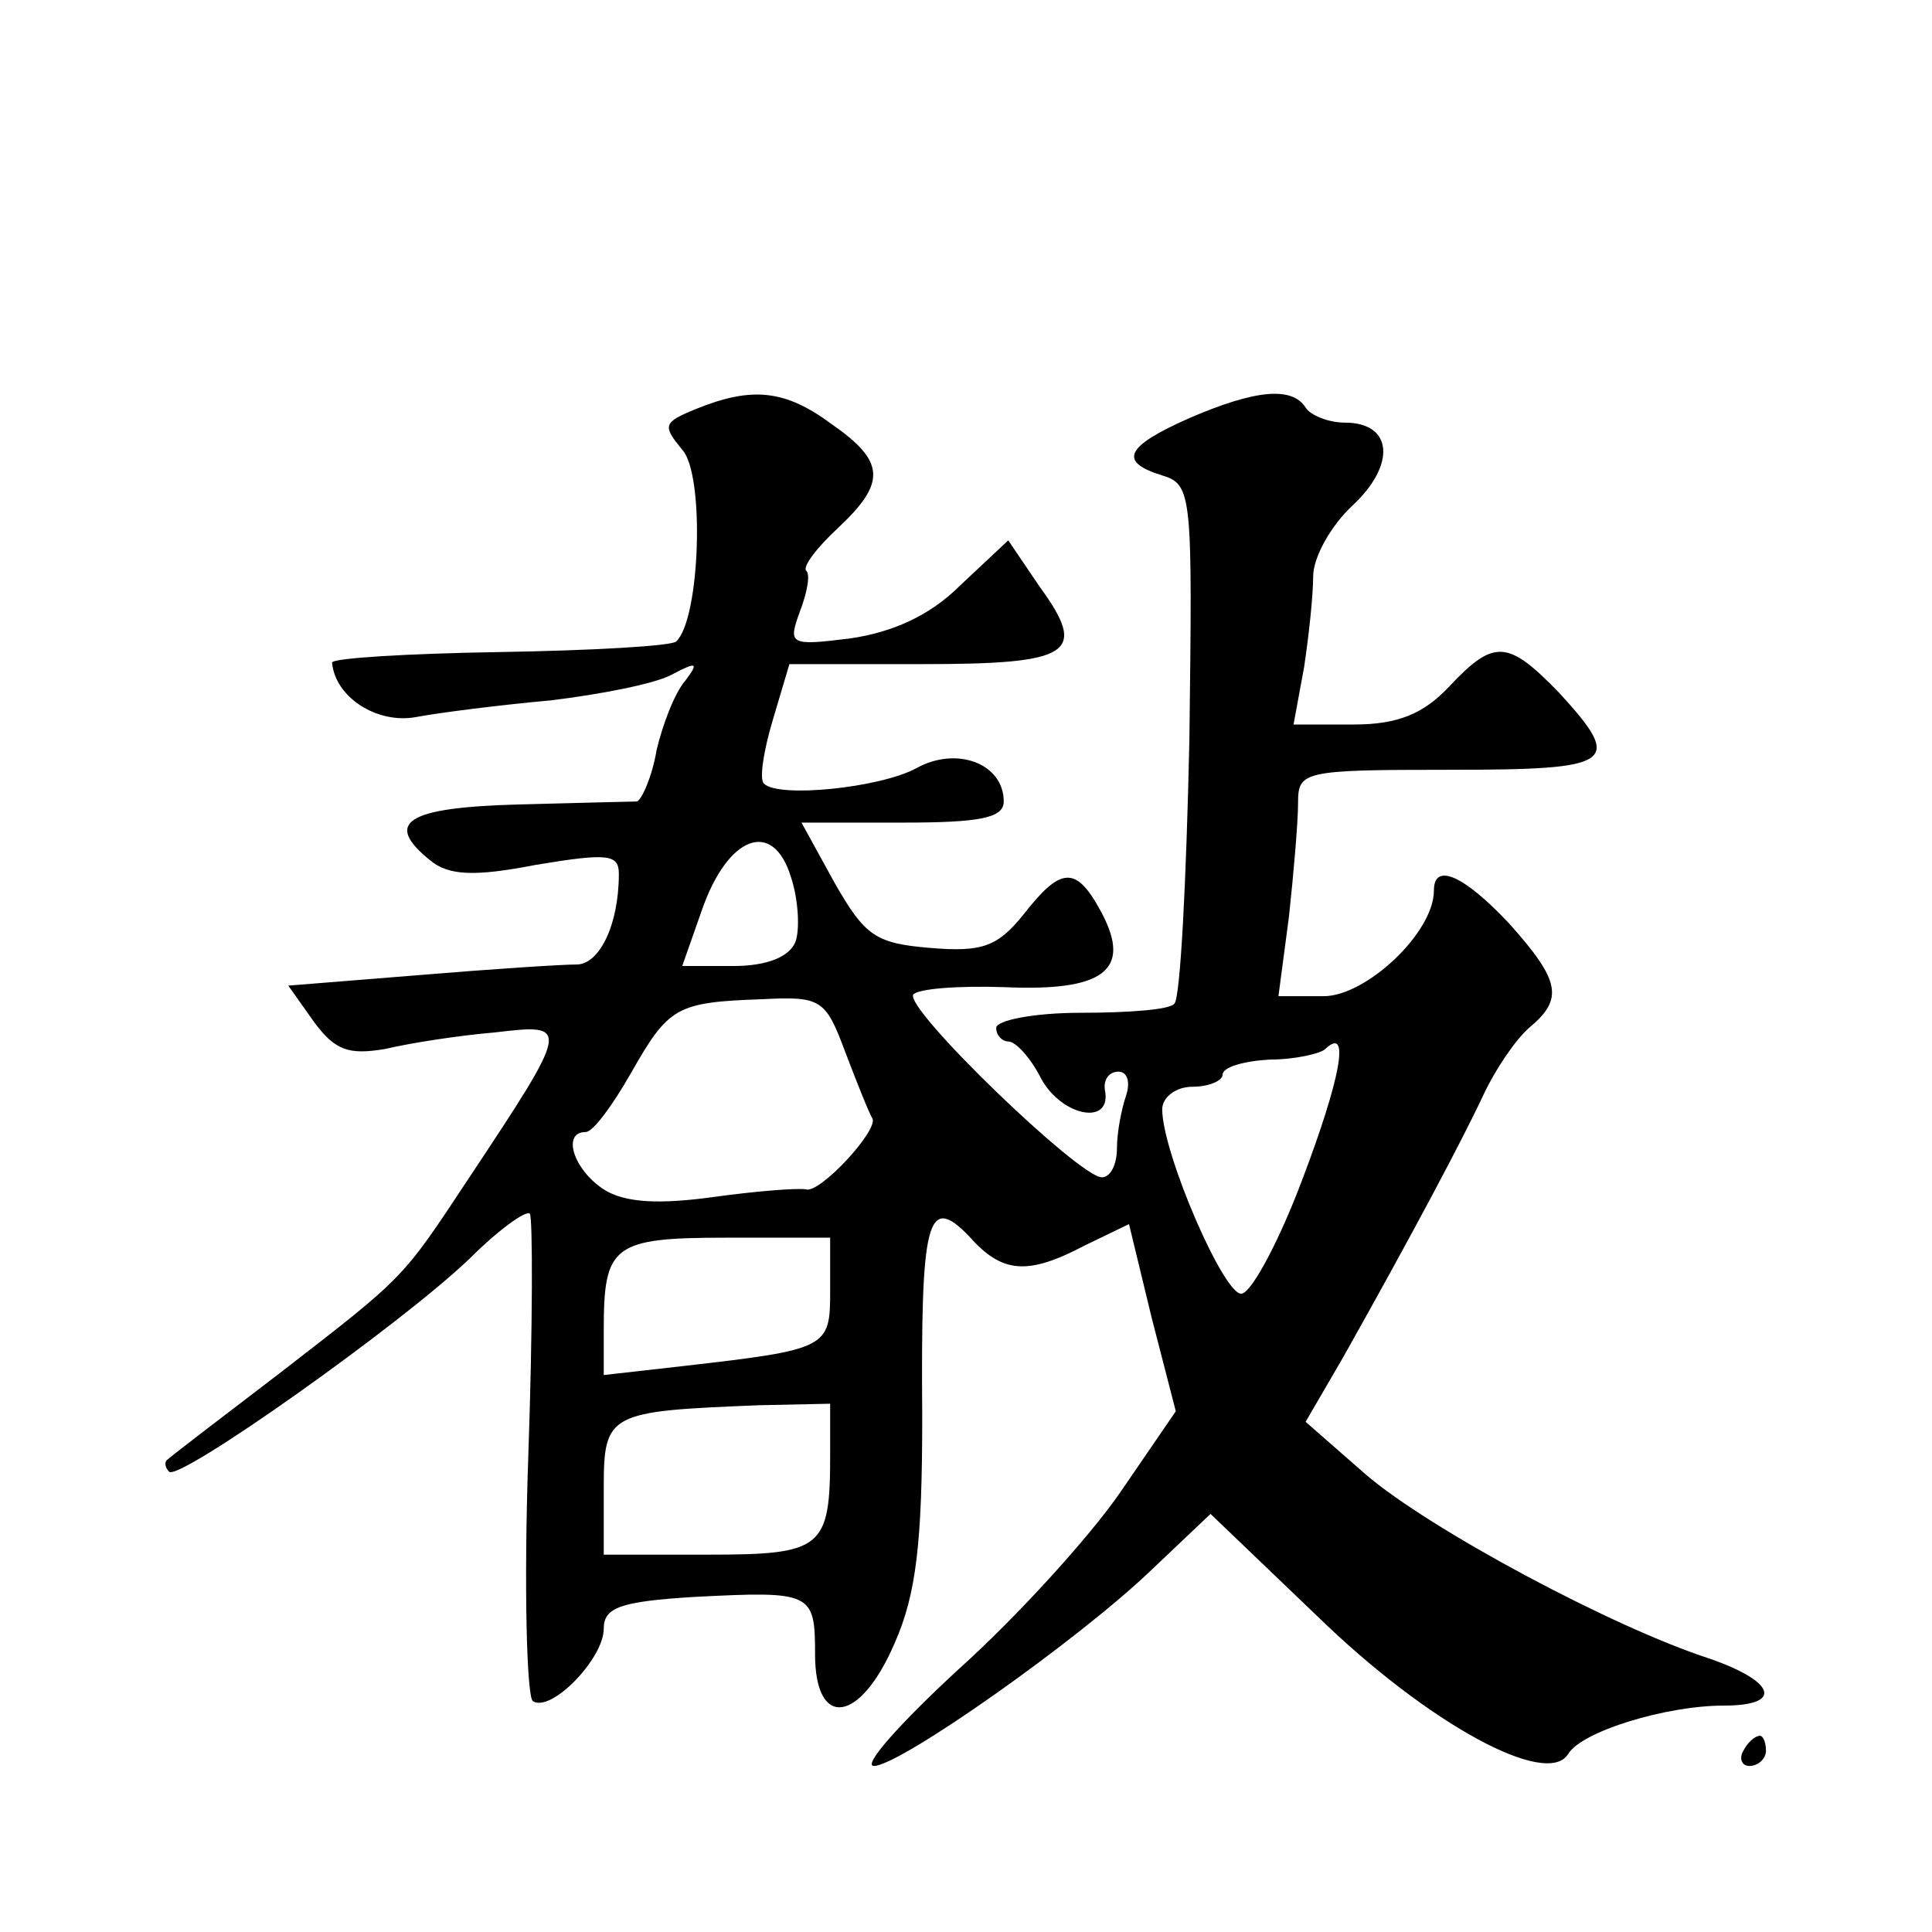 <?xml version="1.0" standalone="no"?>
<!DOCTYPE svg PUBLIC "-//W3C//DTD SVG 20010904//EN"
 "http://www.w3.org/TR/2001/REC-SVG-20010904/DTD/svg10.dtd">
<svg version="1.0" xmlns="http://www.w3.org/2000/svg"
 width="128pt" height="128pt" viewBox="0 0 128 128"
 preserveAspectRatio="xMidYMid meet">
<g transform="translate(0,128) scale(0.1,-0.1)"
fill="#0" stroke="none">
<path d="M461 1009 c-22 -9 -22 -11 -9 -27 15 -16 12 -112 -4 -127 -3 -3 -56 -6
-117 -7 -61 -1 -111 -4 -111 -7 2 -23 30 -41 56 -36 16 3 56 8 89 11 33 4 69 11
80 17 17 9 18 8 9 -4 -7 -8 -15 -29 -19 -46 -3 -18 -10 -33 -13 -34 -4 0 -40 -1
-79 -2 -74 -2 -89 -12 -58 -37 12 -10 29 -11 70 -3 48 8 55 7 55 -6 0 -34 -13 -60
-28 -60 -10 0 -56 -3 -104 -7 l-87 -7 17 -24 c14 -19 23 -22 47 -18 17 4 49 9 73
11 50 6 50 5 -17 -96 -45 -68 -42 -65 -126 -130 -38 -29 -72 -55 -74 -57 -2 -1
-2 -5 1 -8 6 -7 153 97 199 141 19 19 37 32 40 30 2 -2 2 -75 -1 -161 -3 -86 -1
-159 3 -162 12 -8 47 28 47 48 0 14 11 18 60 21 78 4 80 3 80 -38 0 -50 30 -46
53 8 14 32 18 66 18 149 -1 130 3 149 31 120 22 -25 39 -26 77 -6 l29 14 15 -62
16 -62 -37 -54 c-20 -29 -68 -82 -107 -117 -38 -35 -64 -64 -56 -64 17 0 135 83
184 130 l39 37 71 -68 c73 -71 152 -114 166 -91 9 15 65 32 103 32 40 0 34 16 -9
31 -65 21 -186 86 -228 122 l-40 35 25 43 c45 80 79 144 93 174 8 17 21 36 30 44
23 19 21 31 -13 69 -30 32 -50 41 -50 22 0 -28 -45 -70 -73 -70 l-30 0 7 53 c3
28 6 62 6 75 0 21 3 22 100 22 110 0 116 4 73 51 -34 35 -43 36 -73 4 -17 -18 -34
-25 -63 -25 l-40 0 7 38 c3 20 6 47 6 60 0 13 12 34 26 47 29 27 27 55 -5 55 -11
0 -23 5 -26 10 -9 14 -33 12 -77 -7 -43 -19 -47 -29 -18 -38 20 -6 20 -13 18 -175
-2 -93 -6 -172 -10 -175 -3 -4 -31 -6 -62 -6 -31 0 -56 -5 -56 -10 0 -5 4 -9 8
-9 5 0 15 -11 22 -25 14 -25 47 -31 42 -7 -1 7 3 12 9 12 6 0 8 -7 5 -16 -3 -9
-6 -24 -6 -35 0 -10 -4 -19 -10 -19 -15 0 -130 111 -125 121 3 4 30 6 60 5 66 -3
85 11 65 49 -17 32 -27 31 -52 -1 -17 -21 -27 -25 -62 -22 -36 3 -43 8 -63 43 l-22
40 67 0 c51 0 67 3 67 14 0 25 -31 37 -58 22 -24 -13 -92 -20 -101 -10 -3 3 0 22
6 42 l11 37 88 0 c99 0 110 7 78 51 l-21 31 -32 -30 c-20 -20 -45 -31 -73 -35 -40
-5 -41 -4 -33 18 5 13 7 25 4 27 -2 3 7 15 21 28 32 30 32 44 -4 69 -31 23 -53
25 -90 10z m66 -353 c-4 -10 -19 -16 -41 -16 l-34 0 13 37 c17 49 47 61 59 22 5
-15 6 -35 3 -43z m33 -73 c8 -21 16 -41 18 -44 4 -8 -35 -50 -44 -47 -5 1 -32 -1
-61 -5 -36 -5 -59 -4 -73 5 -20 13 -28 38 -12 38 5 0 18 18 30 39 25 44 30 47 87
49 39 2 42 0 55 -35z m303 -84 c-15 -40 -33 -74 -40 -76 -11 -4 -53 93 -53 122
0 8 9 15 20 15 11 0 20 4 20 8 0 5 14 9 31 10 17 0 34 4 37 7 17 16 10 -20 -15
-86z m-313 -74 c0 -38 -1 -39 -97 -50 l-53 -6 0 30 c0 56 6 61 81 61 l69 0 0 -35z
m0 -109 c0 -62 -5 -66 -81 -66 l-69 0 0 44 c0 50 3 51 103 55 l47 1 0 -34z M1155
120 c-3 -5 -1 -10 4 -10 6 0 11 5 11 10 0 6 -2 10 -4 10 -3 0 -8 -4 -11 -10z"/>
</g>
</svg>

